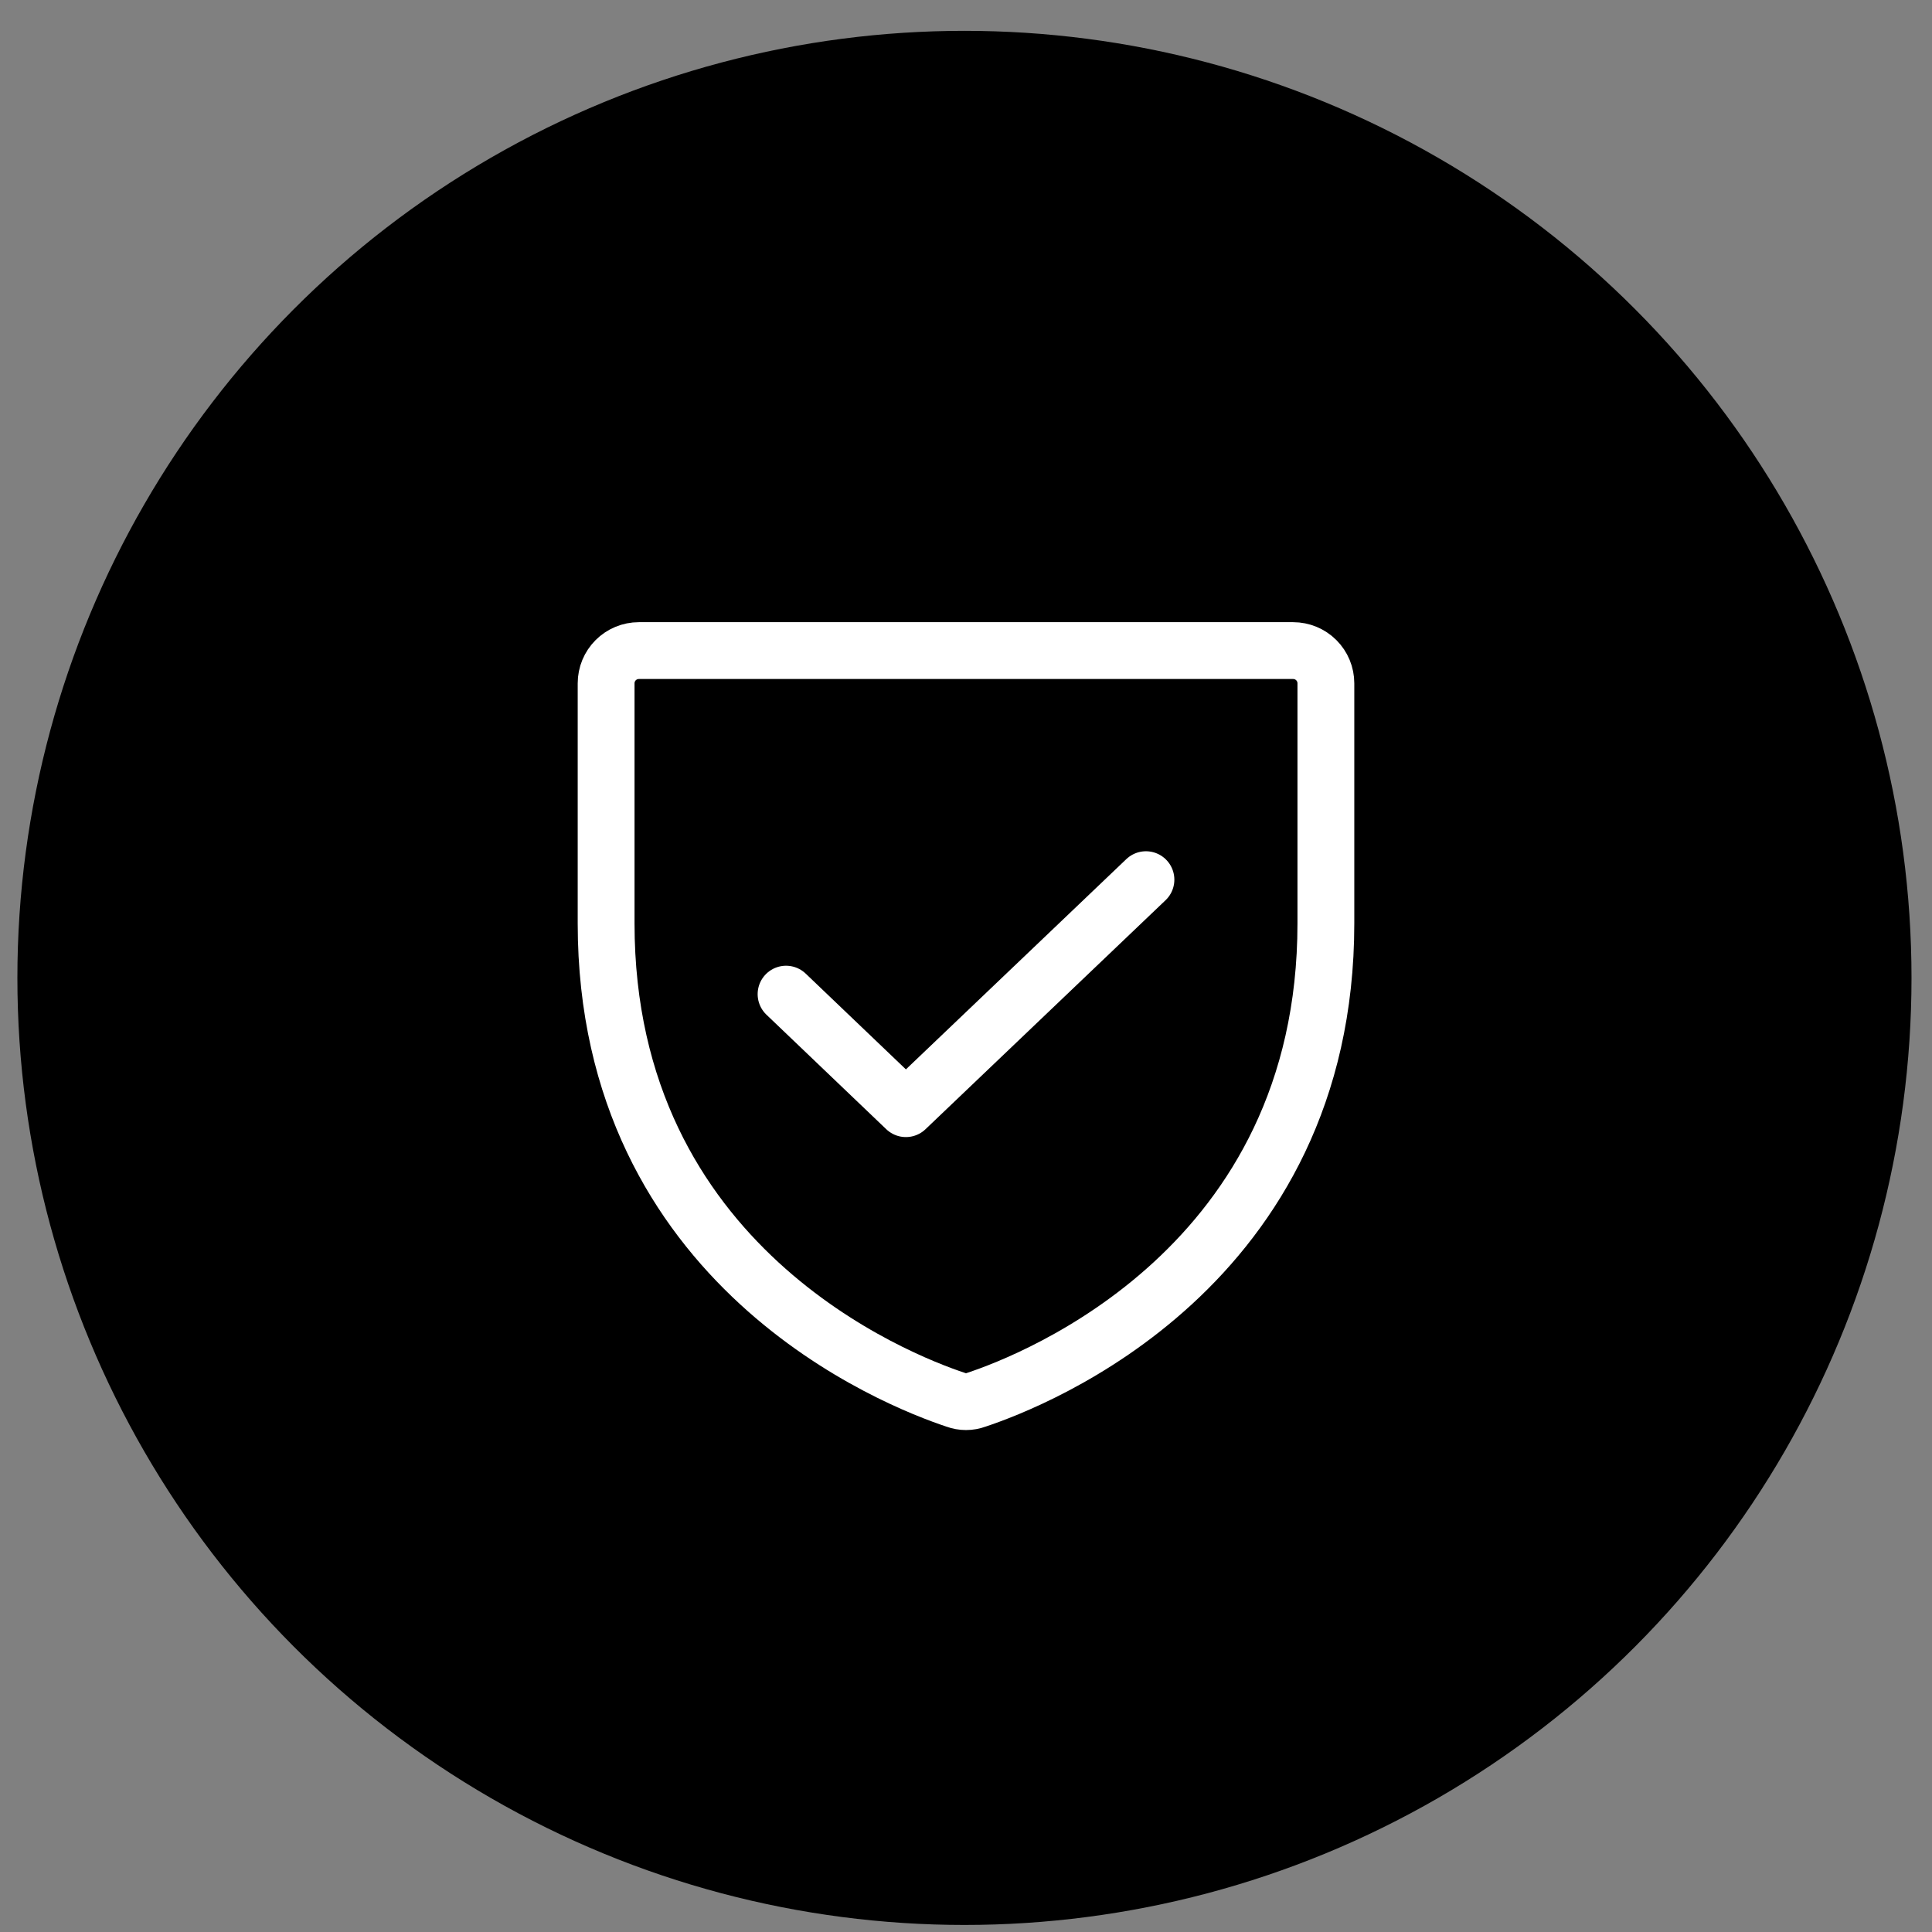 <svg width="51" height="51" viewBox="0 0 51 51" fill="none" xmlns="http://www.w3.org/2000/svg">
<rect x="0" y="0" width="51" height="51" fill="#808080" stroke="none"/>
<circle cx="25.459" cy="25.814" r="25" fill="black"/>
<path d="M16 24.374V18.038C16 17.808 16.091 17.589 16.253 17.427C16.415 17.265 16.635 17.174 16.864 17.174H34.136C34.365 17.174 34.585 17.265 34.747 17.427C34.909 17.589 35 17.808 35 18.038V24.374C35 33.443 27.303 36.444 25.77 36.951C25.596 37.016 25.404 37.016 25.23 36.951C23.697 36.444 16 33.443 16 24.374Z" stroke="white" stroke-width="1.5" stroke-linecap="round" stroke-linejoin="round"/>
<path d="M30.25 23.221L23.913 29.266L20.75 26.243" stroke="white" stroke-width="1.5" stroke-linecap="round" stroke-linejoin="round"/>
</svg>

